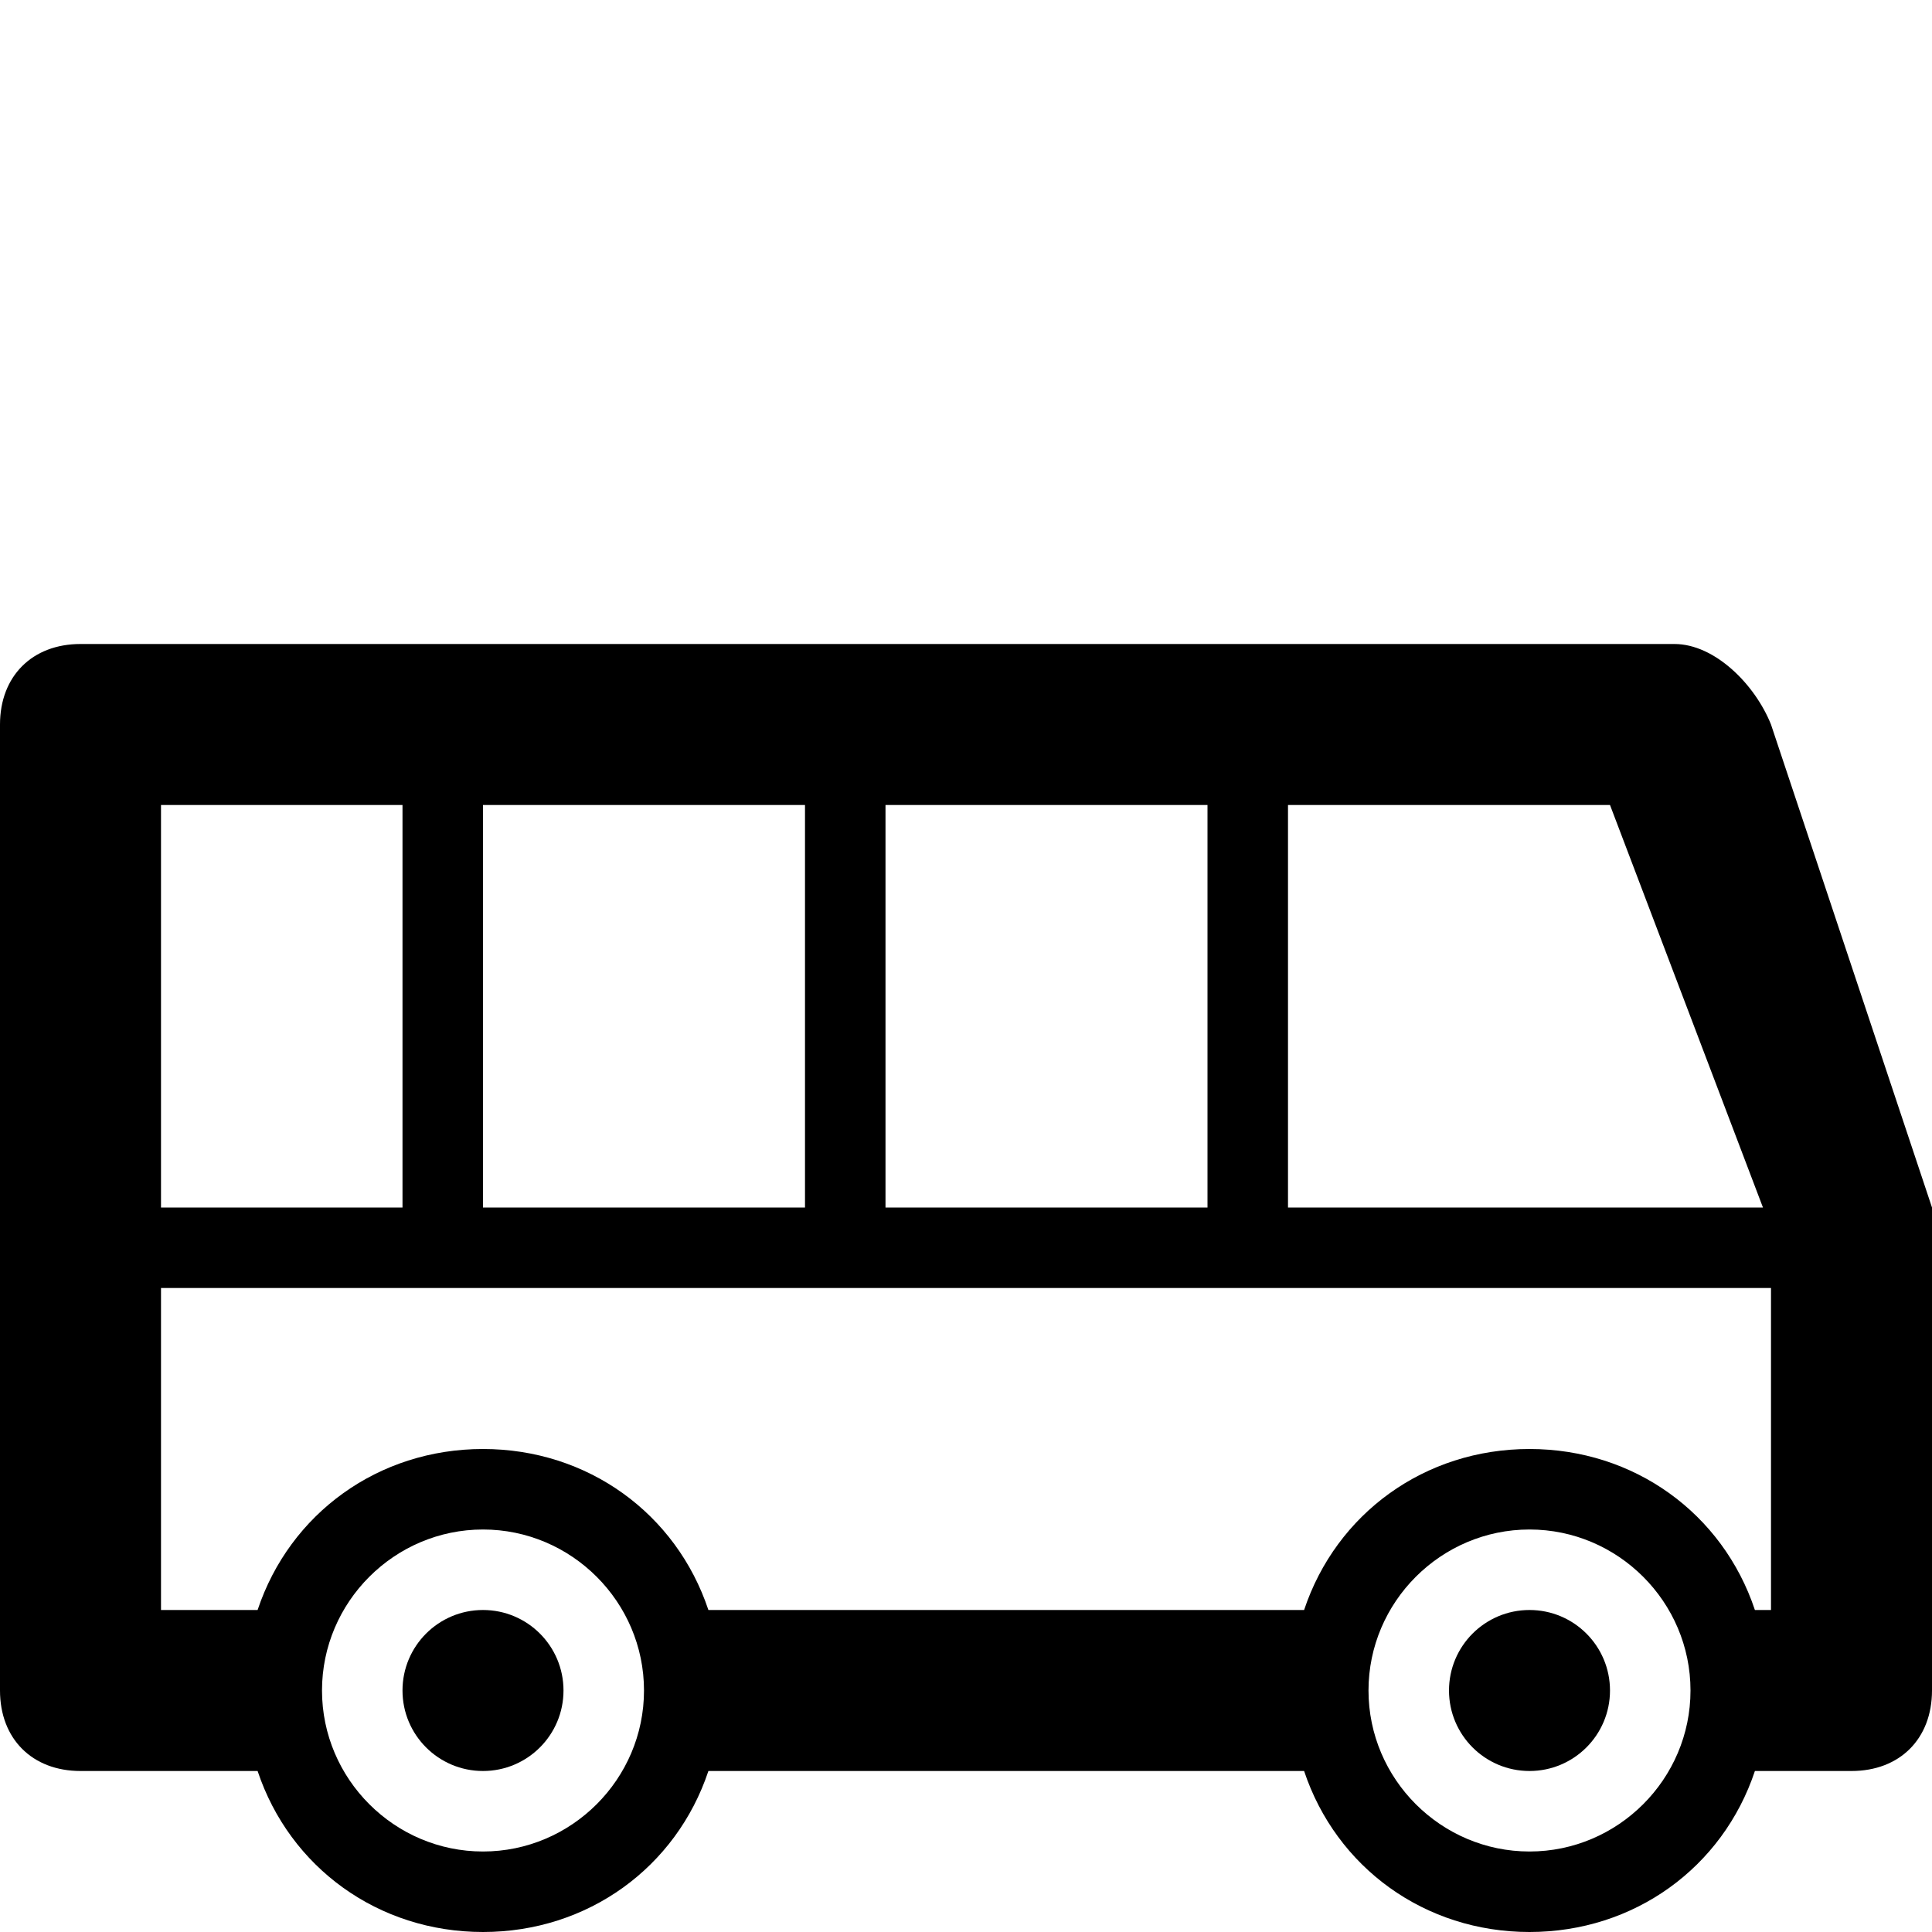<?xml version="1.0" ?><!DOCTYPE svg  PUBLIC '-//W3C//DTD SVG 1.1//EN'  'http://www.w3.org/Graphics/SVG/1.1/DTD/svg11.dtd'><svg enable-background="new 0 0 24 24" height="24px" id="Layer_1" version="1.1" viewBox="0 0 24 24" width="24px" xml:space="preserve" xmlns="http://www.w3.org/2000/svg" xmlns:xlink="http://www.w3.org/1999/xlink"><g><path d="M22,9c-0.2-0.5-0.7-1-1.2-1H1C0.4,8,0,8.4,0,9v12c0,0.6,0.4,1,1,1h2.2c0.4,1.2,1.5,2,2.8,2s2.4-0.8,2.8-2h7.4   c0.4,1.2,1.5,2,2.8,2s2.4-0.8,2.8-2H23c0.6,0,1-0.4,1-1v-6L22,9z M16,10h4l1.9,5H16V10z M11,10h4v5h-4V10z M6,10h4v5H6V10z M2,10h3   v5H2V10z M6,23c-1.1,0-2-0.9-2-2s0.9-2,2-2s2,0.9,2,2S7.1,23,6,23z M19,23c-1.1,0-2-0.9-2-2s0.9-2,2-2s2,0.9,2,2S20.1,23,19,23z    M22,20h-0.2c-0.4-1.2-1.5-2-2.8-2s-2.4,0.8-2.8,2H8.8c-0.4-1.2-1.5-2-2.8-2s-2.4,0.8-2.8,2H2v-4h20V20z"/><circle cx="19" cy="21" r="1"/><circle cx="6" cy="21" r="1"/></g></svg>